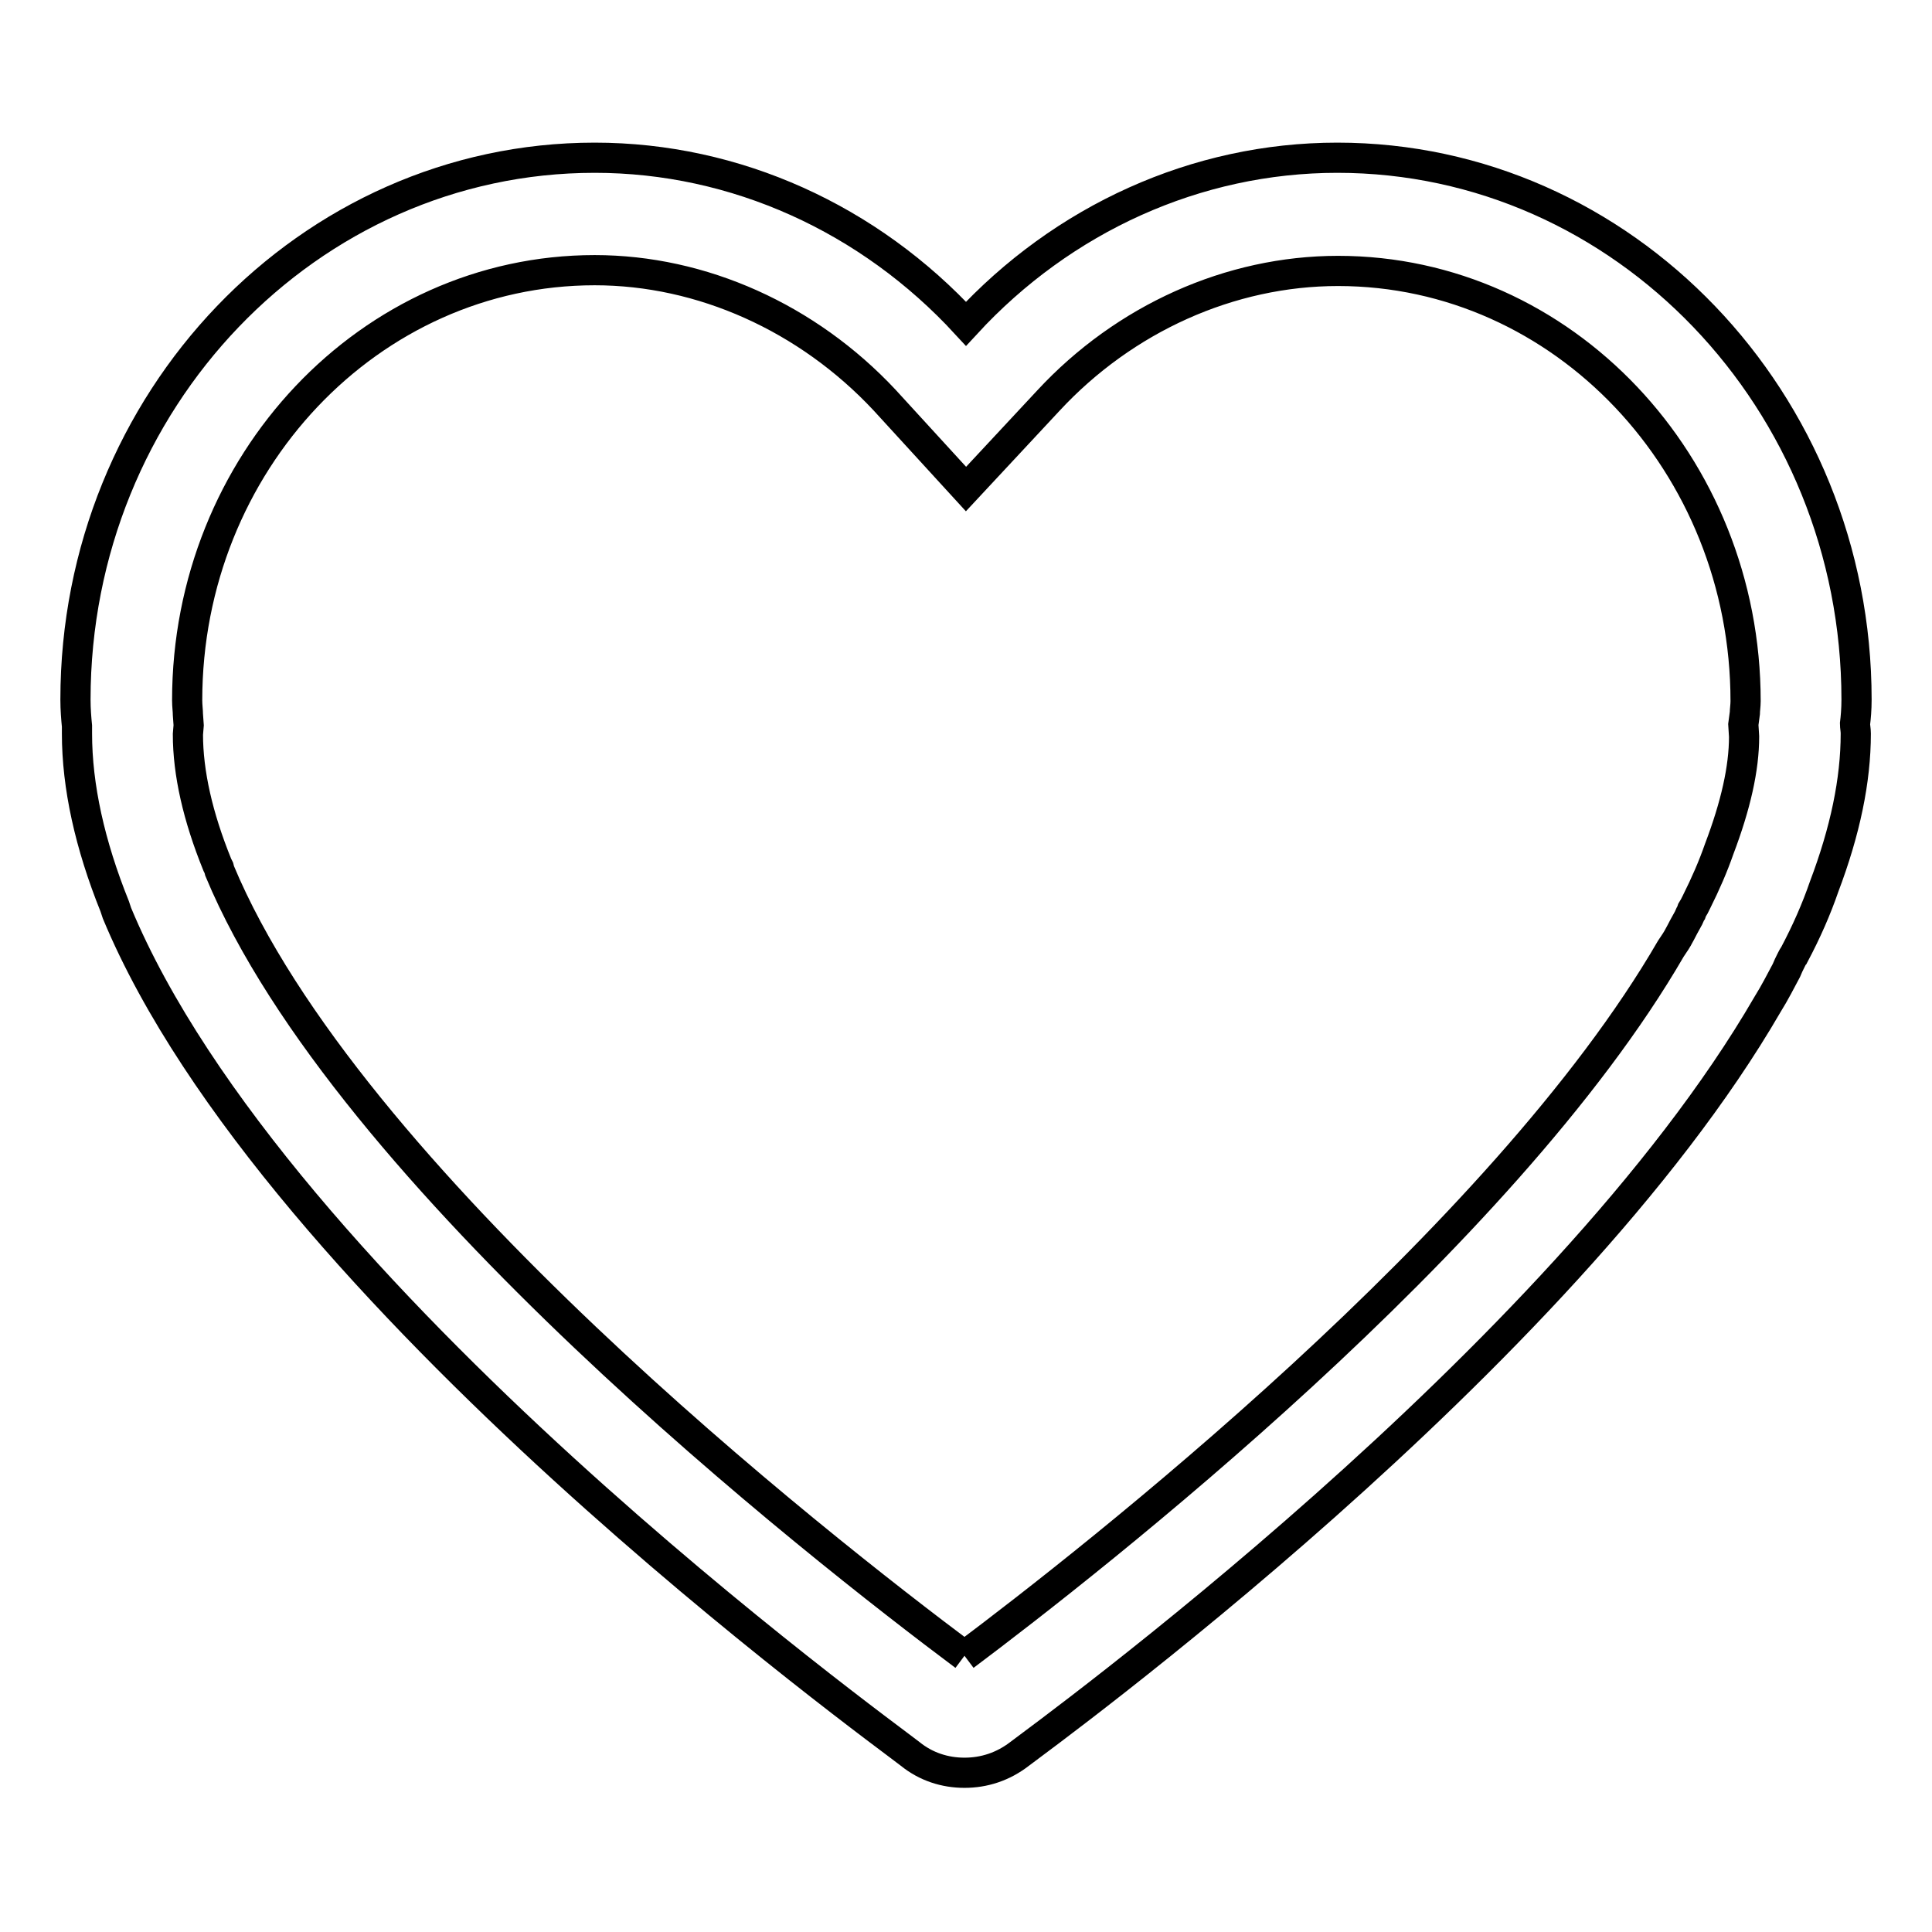 <?xml version="1.0" encoding="utf-8"?>
<!-- Svg Vector Icons : http://www.onlinewebfonts.com/icon -->
<!DOCTYPE svg PUBLIC "-//W3C//DTD SVG 1.1//EN" "http://www.w3.org/Graphics/SVG/1.1/DTD/svg11.dtd">
<svg version="1.1" xmlns="http://www.w3.org/2000/svg" xmlns:xlink="http://www.w3.org/1999/xlink" x="0px" y="0px" viewBox="0 0 256 256" enable-background="new 0 0 256 256" xml:space="preserve">
<g> <path stroke-width="4" fill-opacity="0" stroke="#000000"  d="M127.8,219.4c16.8-12.6,71.3-55.2,93.6-93.7l0.2-0.3l0.2-0.3c0.7-1,1.1-2,1.8-3.2c0.2-0.3,0.3-0.7,0.5-1 l0.1-0.3l0.3-0.5l0.3-0.6c1.2-2.4,2.2-4.7,3-7c2.2-5.8,3.3-10.7,3.3-14.9L231,96l0.2-1.5c0-0.4,0.1-1,0.1-1.6c0-31.4-24.2-57-54-57 c-14.3,0-28.3,6.3-38.4,17.2L128,64.8L117.2,53C107,42.1,93,35.8,78.8,35.8c-29.8,0-54,25.6-54,57c0,0.7,0.1,1.4,0.1,1.9l0.1,1.4 l-0.1,1.2c0,5.1,1.3,10.9,3.9,17.3l0.2,0.4l0.1,0.4C46,156,108.4,204.9,127.8,219.4 M127.8,234.9c-2.6,0-5.1-0.8-7.2-2.5 c-3.4-2.7-84.1-60.9-105.1-111.4c-0.1-0.3-0.2-0.6-0.3-0.9c-3.3-8.2-5-15.9-5-22.9c0-0.3,0-0.7,0-1c-0.1-1-0.2-2.2-0.2-3.5 c0-39.6,30.9-71.8,68.8-71.8c18.7,0,36.4,8.1,49.2,22c12.8-13.9,30.5-22,49.2-22c37.9,0,68.8,32.2,68.8,71.8c0,1.3-0.1,2.4-0.2,3.2 c0,0.4,0.1,0.8,0.1,1.3c0,6.2-1.4,12.9-4.2,20.3c-1,2.9-2.3,5.9-4,9.1c-0.1,0.1-0.2,0.3-0.3,0.5l-0.1,0.2c-0.2,0.4-0.4,0.8-0.6,1.3 c-0.7,1.3-1.5,2.9-2.5,4.5c-27.3,47.1-96.1,97-99.1,99.3C132.9,234.1,130.4,234.9,127.8,234.9L127.8,234.9L127.8,234.9z"/></g>
</svg>